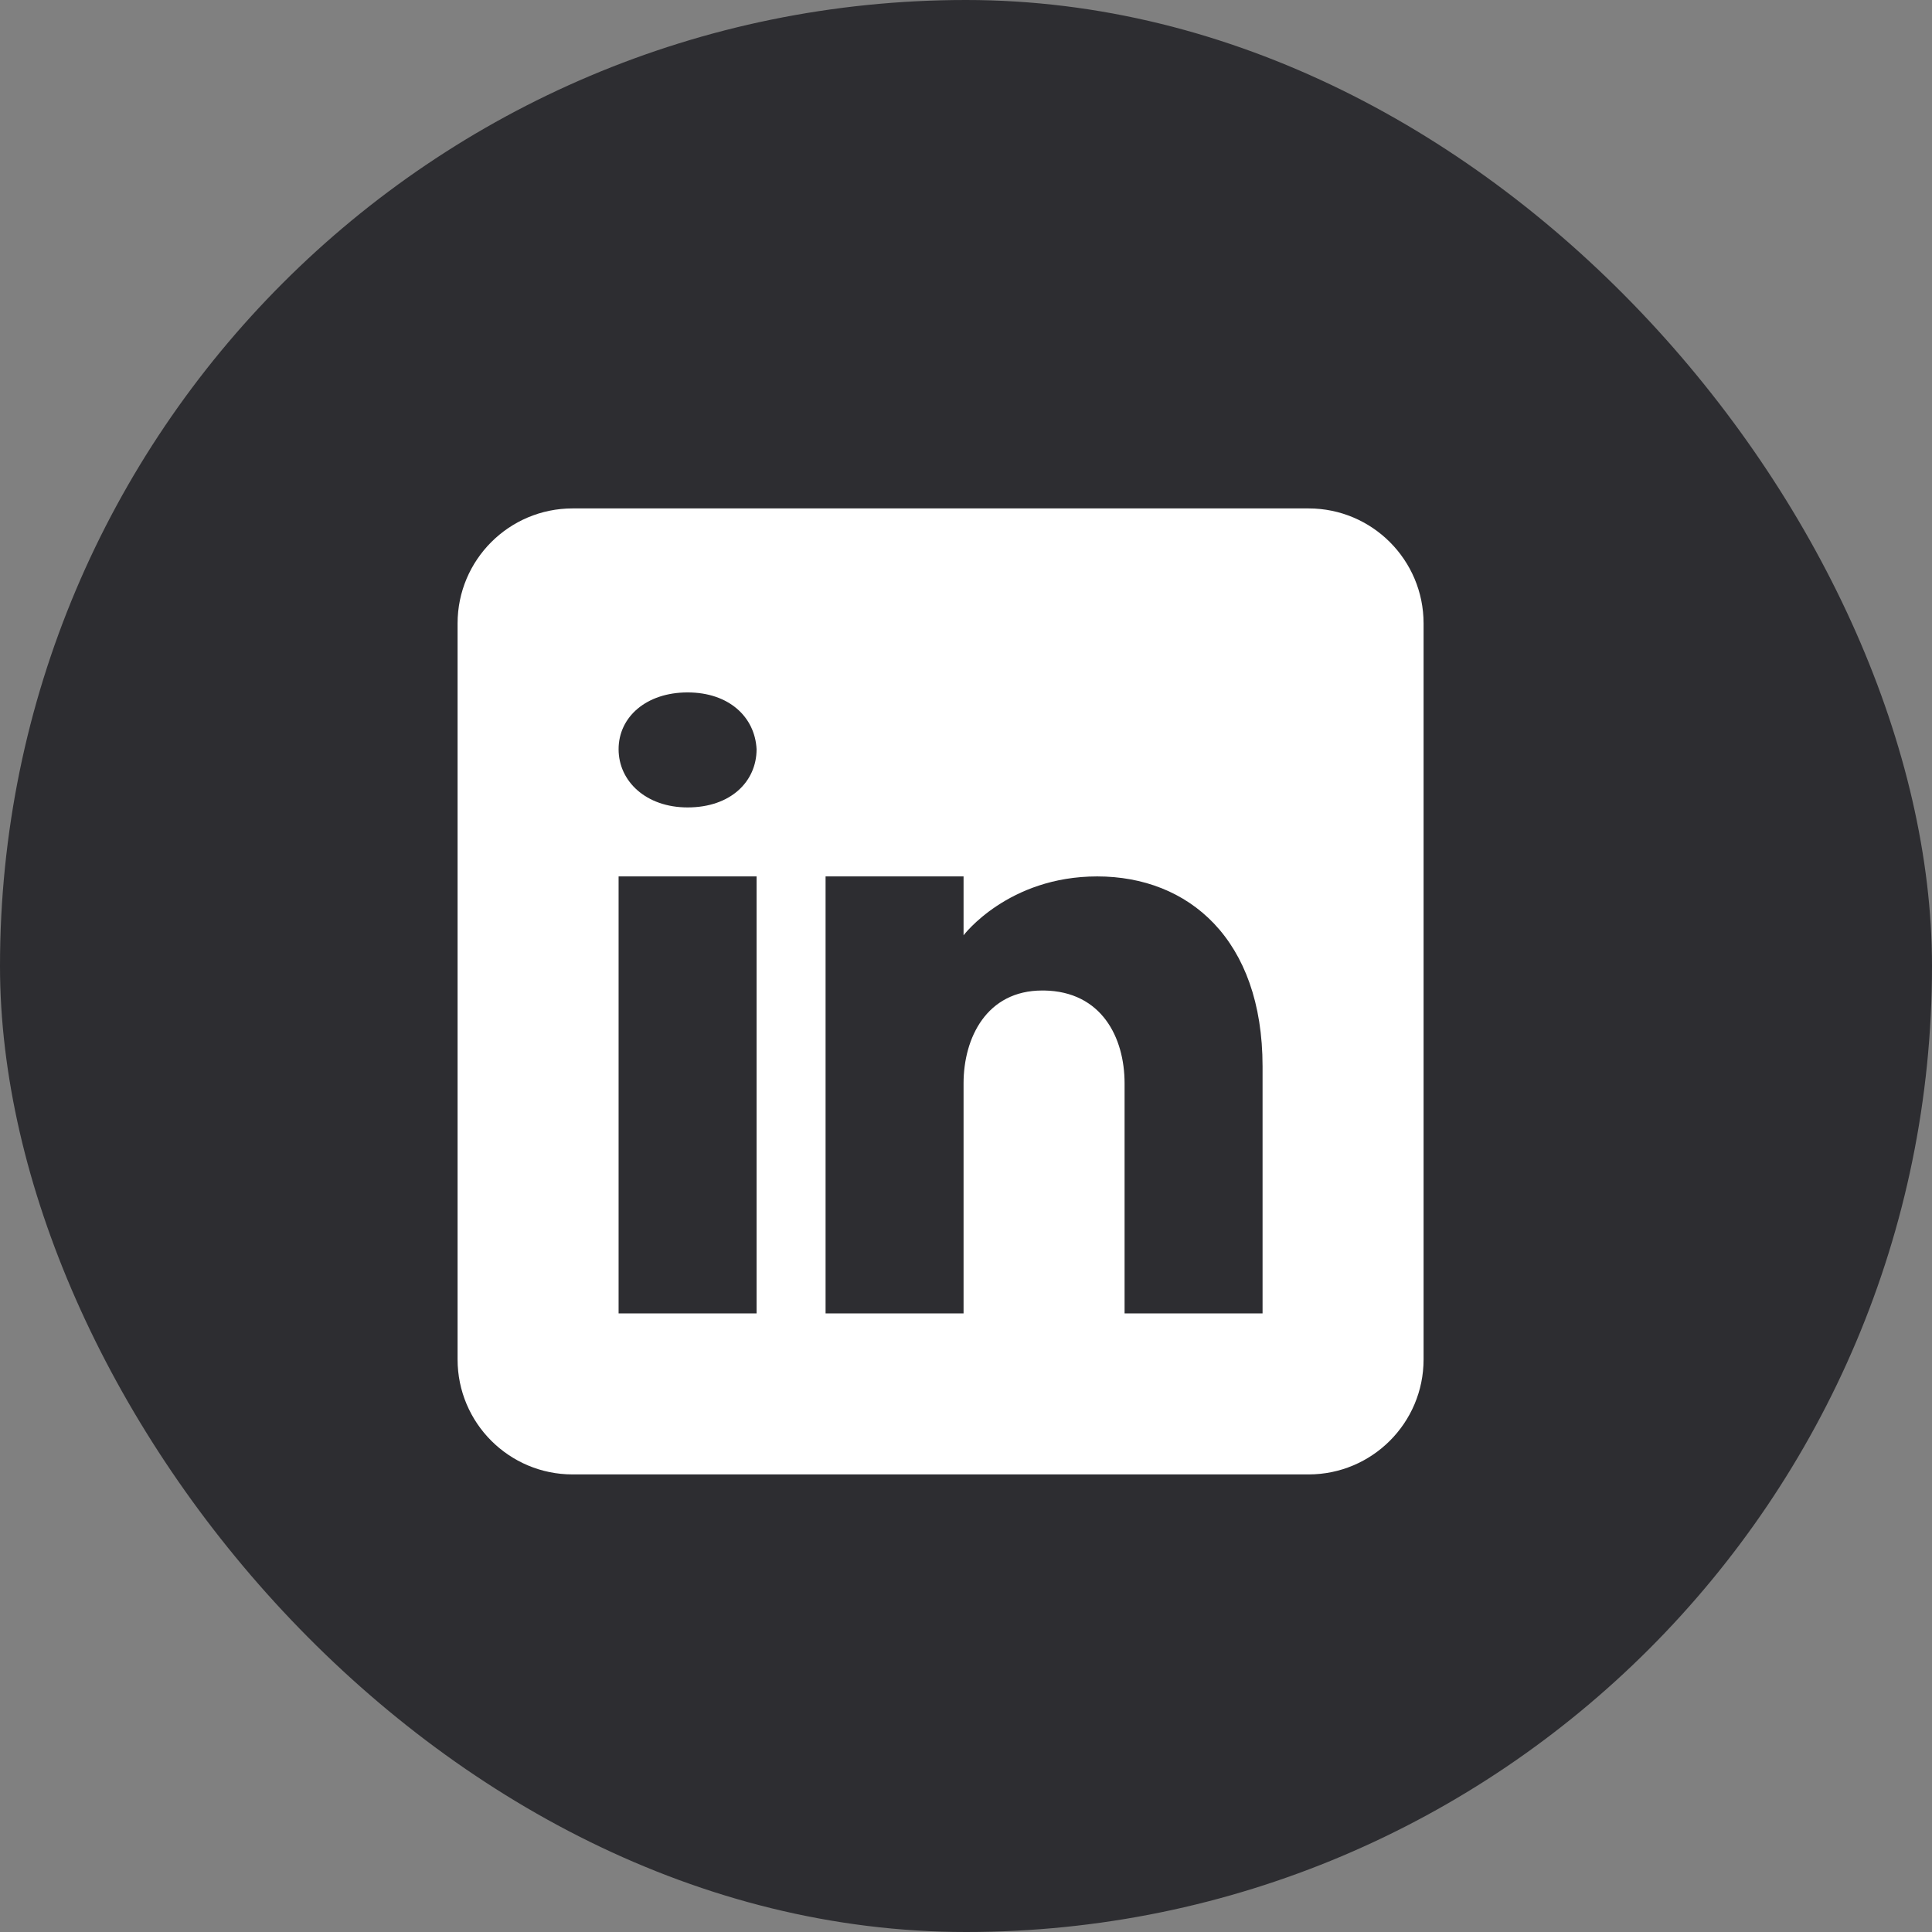 <svg width="38" height="38" viewBox="0 0 38 38" fill="none" xmlns="http://www.w3.org/2000/svg">
<rect x="0" y="0" width="38" height="38" fill="#808080" stroke="none"/>
<rect width="38" height="38" rx="19" fill="#2D2D31"/>
<path d="M25.738 10H11.262C10.013 10 9 11.013 9 12.262V26.738C9 27.987 10.013 29 11.262 29H25.738C26.987 29 28 27.987 28 26.738V12.262C28 11.013 26.987 10 25.738 10ZM14.881 17.238V25.833H12.167V17.238H14.881ZM12.167 14.736C12.167 14.103 12.71 13.619 13.524 13.619C14.338 13.619 14.849 14.103 14.881 14.736C14.881 15.37 14.374 15.881 13.524 15.881C12.71 15.881 12.167 15.37 12.167 14.736ZM24.833 25.833H22.119C22.119 25.833 22.119 21.644 22.119 21.309C22.119 20.405 21.667 19.5 20.536 19.482H20.5C19.405 19.482 18.952 20.414 18.952 21.309C18.952 21.721 18.952 25.833 18.952 25.833H16.238V17.238H18.952V18.396C18.952 18.396 19.826 17.238 21.581 17.238C23.377 17.238 24.833 18.473 24.833 20.975V25.833Z" fill="white"/>
</svg>
